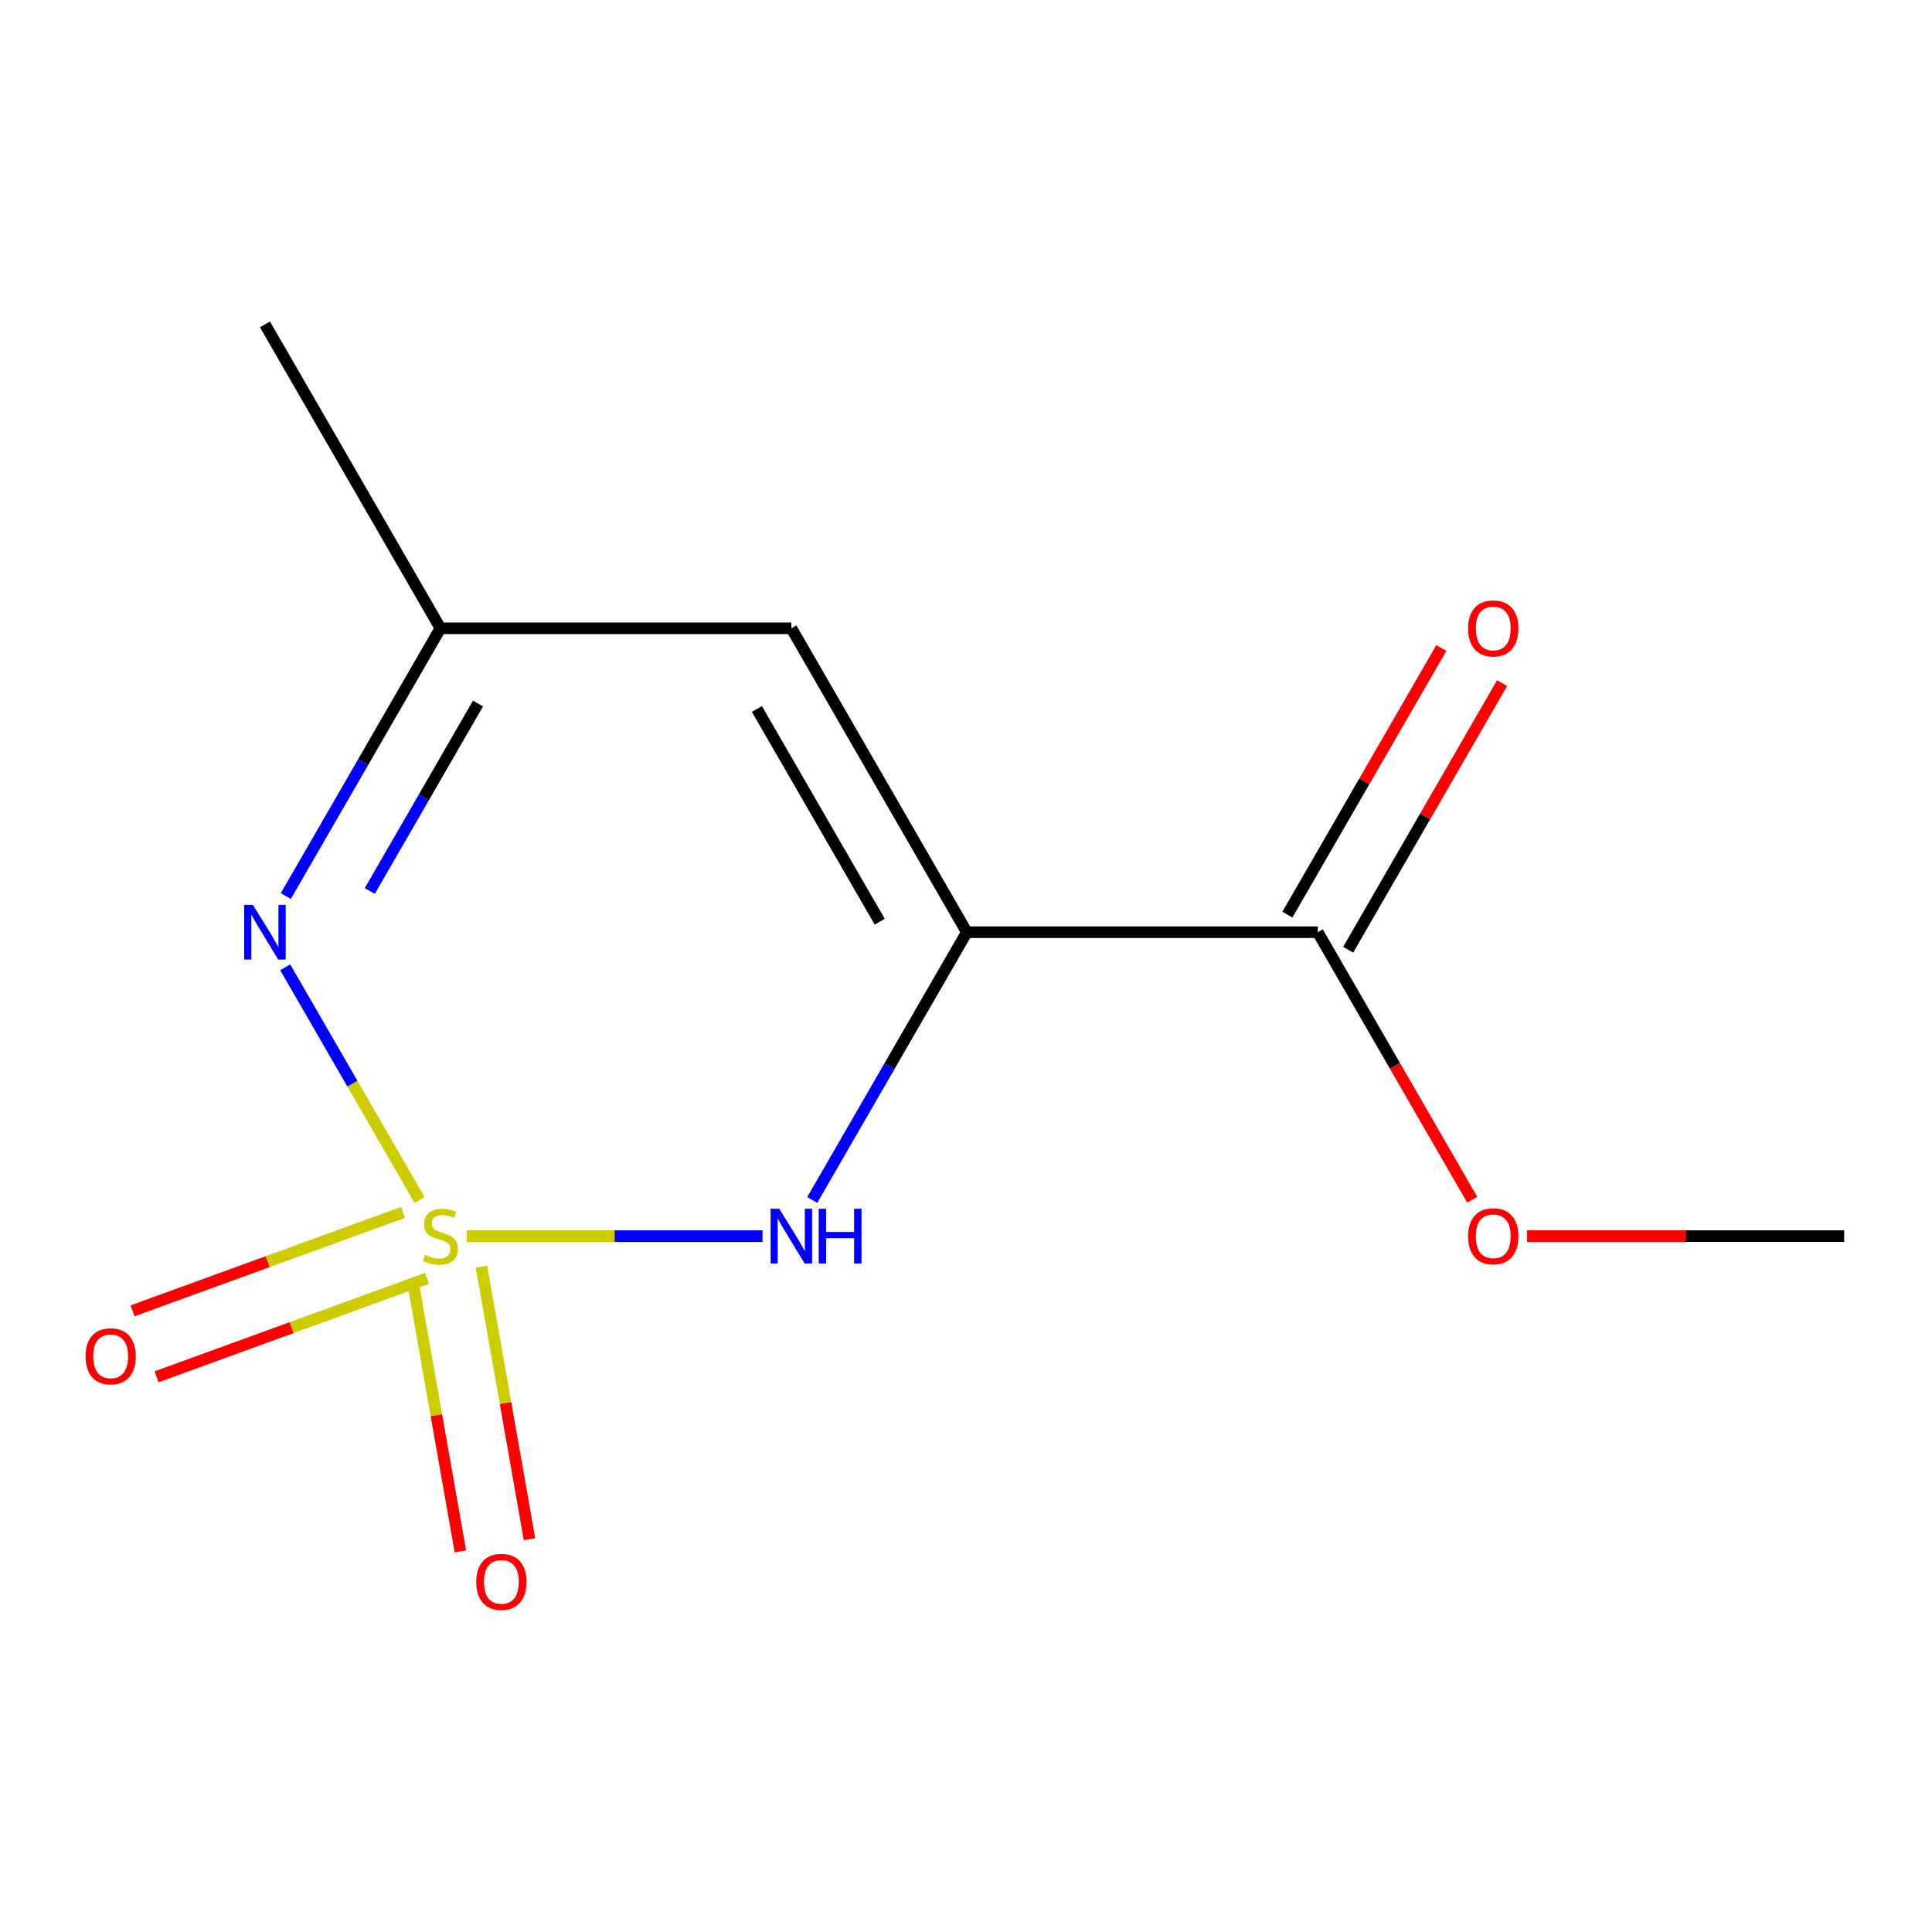 <?xml version='1.0' encoding='iso-8859-1'?>
<svg version='1.1' baseProfile='full'
              xmlns='http://www.w3.org/2000/svg'
                      xmlns:rdkit='http://www.rdkit.org/xml'
                      xmlns:xlink='http://www.w3.org/1999/xlink'
                  xml:space='preserve'
width='1000px' height='1000px' viewBox='0 0 1000 1000'>
<!-- END OF HEADER -->
<rect style='opacity:1.0;fill:#FFFFFF;stroke:none' width='1000' height='1000' x='0' y='0'> </rect>
<path class='bond-2' d='M 500.431,482.504 L 460.418,551.808' style='fill:none;fill-rule:evenodd;stroke:#000000;stroke-width:6px;stroke-linecap:butt;stroke-linejoin:miter;stroke-opacity:1' />
<path class='bond-2' d='M 460.418,551.808 L 420.405,621.113' style='fill:none;fill-rule:evenodd;stroke:#0000FF;stroke-width:6px;stroke-linecap:butt;stroke-linejoin:miter;stroke-opacity:1' />
<path class='bond-3' d='M 500.431,482.504 L 409.608,325.194' style='fill:none;fill-rule:evenodd;stroke:#000000;stroke-width:6px;stroke-linecap:butt;stroke-linejoin:miter;stroke-opacity:1' />
<path class='bond-3' d='M 455.345,477.072 L 391.769,366.955' style='fill:none;fill-rule:evenodd;stroke:#000000;stroke-width:6px;stroke-linecap:butt;stroke-linejoin:miter;stroke-opacity:1' />
<path class='bond-12' d='M 500.431,482.504 L 682.077,482.504' style='fill:none;fill-rule:evenodd;stroke:#000000;stroke-width:6px;stroke-linecap:butt;stroke-linejoin:miter;stroke-opacity:1' />
<path class='bond-9' d='M 954.545,639.814 L 872.493,639.814' style='fill:none;fill-rule:evenodd;stroke:#000000;stroke-width:6px;stroke-linecap:butt;stroke-linejoin:miter;stroke-opacity:1' />
<path class='bond-9' d='M 872.493,639.814 L 790.441,639.814' style='fill:none;fill-rule:evenodd;stroke:#FF0000;stroke-width:6px;stroke-linecap:butt;stroke-linejoin:miter;stroke-opacity:1' />
<path class='bond-4' d='M 409.608,325.194 L 227.962,325.194' style='fill:none;fill-rule:evenodd;stroke:#000000;stroke-width:6px;stroke-linecap:butt;stroke-linejoin:miter;stroke-opacity:1' />
<path class='bond-0' d='M 227.962,325.194 L 187.949,394.498' style='fill:none;fill-rule:evenodd;stroke:#000000;stroke-width:6px;stroke-linecap:butt;stroke-linejoin:miter;stroke-opacity:1' />
<path class='bond-0' d='M 187.949,394.498 L 147.936,463.803' style='fill:none;fill-rule:evenodd;stroke:#0000FF;stroke-width:6px;stroke-linecap:butt;stroke-linejoin:miter;stroke-opacity:1' />
<path class='bond-0' d='M 247.42,364.15 L 219.411,412.663' style='fill:none;fill-rule:evenodd;stroke:#000000;stroke-width:6px;stroke-linecap:butt;stroke-linejoin:miter;stroke-opacity:1' />
<path class='bond-0' d='M 219.411,412.663 L 191.402,461.176' style='fill:none;fill-rule:evenodd;stroke:#0000FF;stroke-width:6px;stroke-linecap:butt;stroke-linejoin:miter;stroke-opacity:1' />
<path class='bond-8' d='M 227.962,325.194 L 137.139,167.884' style='fill:none;fill-rule:evenodd;stroke:#000000;stroke-width:6px;stroke-linecap:butt;stroke-linejoin:miter;stroke-opacity:1' />
<path class='bond-10' d='M 682.077,482.504 L 722.043,551.728' style='fill:none;fill-rule:evenodd;stroke:#000000;stroke-width:6px;stroke-linecap:butt;stroke-linejoin:miter;stroke-opacity:1' />
<path class='bond-10' d='M 722.043,551.728 L 762.01,620.953' style='fill:none;fill-rule:evenodd;stroke:#FF0000;stroke-width:6px;stroke-linecap:butt;stroke-linejoin:miter;stroke-opacity:1' />
<path class='bond-11' d='M 697.808,491.586 L 737.647,422.582' style='fill:none;fill-rule:evenodd;stroke:#000000;stroke-width:6px;stroke-linecap:butt;stroke-linejoin:miter;stroke-opacity:1' />
<path class='bond-11' d='M 737.647,422.582 L 777.487,353.577' style='fill:none;fill-rule:evenodd;stroke:#FF0000;stroke-width:6px;stroke-linecap:butt;stroke-linejoin:miter;stroke-opacity:1' />
<path class='bond-11' d='M 666.346,473.422 L 706.185,404.417' style='fill:none;fill-rule:evenodd;stroke:#000000;stroke-width:6px;stroke-linecap:butt;stroke-linejoin:miter;stroke-opacity:1' />
<path class='bond-11' d='M 706.185,404.417 L 746.025,335.413' style='fill:none;fill-rule:evenodd;stroke:#FF0000;stroke-width:6px;stroke-linecap:butt;stroke-linejoin:miter;stroke-opacity:1' />
<path class='bond-6' d='M 274.067,796.685 L 261.629,726.143' style='fill:none;fill-rule:evenodd;stroke:#FF0000;stroke-width:6px;stroke-linecap:butt;stroke-linejoin:miter;stroke-opacity:1' />
<path class='bond-6' d='M 261.629,726.143 L 249.191,655.602' style='fill:none;fill-rule:evenodd;stroke:#CCCC00;stroke-width:6px;stroke-linecap:butt;stroke-linejoin:miter;stroke-opacity:1' />
<path class='bond-6' d='M 238.29,802.993 L 225.852,732.452' style='fill:none;fill-rule:evenodd;stroke:#FF0000;stroke-width:6px;stroke-linecap:butt;stroke-linejoin:miter;stroke-opacity:1' />
<path class='bond-6' d='M 225.852,732.452 L 213.413,661.91' style='fill:none;fill-rule:evenodd;stroke:#CCCC00;stroke-width:6px;stroke-linecap:butt;stroke-linejoin:miter;stroke-opacity:1' />
<path class='bond-7' d='M 81.025,712.625 L 151.022,687.148' style='fill:none;fill-rule:evenodd;stroke:#FF0000;stroke-width:6px;stroke-linecap:butt;stroke-linejoin:miter;stroke-opacity:1' />
<path class='bond-7' d='M 151.022,687.148 L 221.02,661.671' style='fill:none;fill-rule:evenodd;stroke:#CCCC00;stroke-width:6px;stroke-linecap:butt;stroke-linejoin:miter;stroke-opacity:1' />
<path class='bond-7' d='M 68.599,678.487 L 138.597,653.01' style='fill:none;fill-rule:evenodd;stroke:#FF0000;stroke-width:6px;stroke-linecap:butt;stroke-linejoin:miter;stroke-opacity:1' />
<path class='bond-7' d='M 138.597,653.01 L 208.595,627.533' style='fill:none;fill-rule:evenodd;stroke:#CCCC00;stroke-width:6px;stroke-linecap:butt;stroke-linejoin:miter;stroke-opacity:1' />
<path class='bond-1' d='M 217.188,621.153 L 182.407,560.909' style='fill:none;fill-rule:evenodd;stroke:#CCCC00;stroke-width:6px;stroke-linecap:butt;stroke-linejoin:miter;stroke-opacity:1' />
<path class='bond-1' d='M 182.407,560.909 L 147.625,500.666' style='fill:none;fill-rule:evenodd;stroke:#0000FF;stroke-width:6px;stroke-linecap:butt;stroke-linejoin:miter;stroke-opacity:1' />
<path class='bond-5' d='M 241.583,639.814 L 318.125,639.814' style='fill:none;fill-rule:evenodd;stroke:#CCCC00;stroke-width:6px;stroke-linecap:butt;stroke-linejoin:miter;stroke-opacity:1' />
<path class='bond-5' d='M 318.125,639.814 L 394.667,639.814' style='fill:none;fill-rule:evenodd;stroke:#0000FF;stroke-width:6px;stroke-linecap:butt;stroke-linejoin:miter;stroke-opacity:1' />
<path  class='atom-6' d='M 246.504 818.78
Q 246.504 811.98, 249.864 808.18
Q 253.224 804.38, 259.504 804.38
Q 265.784 804.38, 269.144 808.18
Q 272.504 811.98, 272.504 818.78
Q 272.504 825.66, 269.104 829.58
Q 265.704 833.46, 259.504 833.46
Q 253.264 833.46, 249.864 829.58
Q 246.504 825.7, 246.504 818.78
M 259.504 830.26
Q 263.824 830.26, 266.144 827.38
Q 268.504 824.46, 268.504 818.78
Q 268.504 813.22, 266.144 810.42
Q 263.824 807.58, 259.504 807.58
Q 255.184 807.58, 252.824 810.38
Q 250.504 813.18, 250.504 818.78
Q 250.504 824.5, 252.824 827.38
Q 255.184 830.26, 259.504 830.26
' fill='#FF0000'/>
<path  class='atom-7' d='M 44.271 702.02
Q 44.271 695.22, 47.631 691.42
Q 50.991 687.62, 57.271 687.62
Q 63.551 687.62, 66.911 691.42
Q 70.271 695.22, 70.271 702.02
Q 70.271 708.9, 66.871 712.82
Q 63.471 716.7, 57.271 716.7
Q 51.031 716.7, 47.631 712.82
Q 44.271 708.94, 44.271 702.02
M 57.271 713.5
Q 61.591 713.5, 63.911 710.62
Q 66.271 707.7, 66.271 702.02
Q 66.271 696.46, 63.911 693.66
Q 61.591 690.82, 57.271 690.82
Q 52.951 690.82, 50.591 693.62
Q 48.271 696.42, 48.271 702.02
Q 48.271 707.74, 50.591 710.62
Q 52.951 713.5, 57.271 713.5
' fill='#FF0000'/>
<path  class='atom-8' d='M 219.962 649.534
Q 220.282 649.654, 221.602 650.214
Q 222.922 650.774, 224.362 651.134
Q 225.842 651.454, 227.282 651.454
Q 229.962 651.454, 231.522 650.174
Q 233.082 648.854, 233.082 646.574
Q 233.082 645.014, 232.282 644.054
Q 231.522 643.094, 230.322 642.574
Q 229.122 642.054, 227.122 641.454
Q 224.602 640.694, 223.082 639.974
Q 221.602 639.254, 220.522 637.734
Q 219.482 636.214, 219.482 633.654
Q 219.482 630.094, 221.882 627.894
Q 224.322 625.694, 229.122 625.694
Q 232.402 625.694, 236.122 627.254
L 235.202 630.334
Q 231.802 628.934, 229.242 628.934
Q 226.482 628.934, 224.962 630.094
Q 223.442 631.214, 223.482 633.174
Q 223.482 634.694, 224.242 635.614
Q 225.042 636.534, 226.162 637.054
Q 227.322 637.574, 229.242 638.174
Q 231.802 638.974, 233.322 639.774
Q 234.842 640.574, 235.922 642.214
Q 237.042 643.814, 237.042 646.574
Q 237.042 650.494, 234.402 652.614
Q 231.802 654.694, 227.442 654.694
Q 224.922 654.694, 223.002 654.134
Q 221.122 653.614, 218.882 652.694
L 219.962 649.534
' fill='#CCCC00'/>
<path  class='atom-9' d='M 130.879 468.344
L 140.159 483.344
Q 141.079 484.824, 142.559 487.504
Q 144.039 490.184, 144.119 490.344
L 144.119 468.344
L 147.879 468.344
L 147.879 496.664
L 143.999 496.664
L 134.039 480.264
Q 132.879 478.344, 131.639 476.144
Q 130.439 473.944, 130.079 473.264
L 130.079 496.664
L 126.399 496.664
L 126.399 468.344
L 130.879 468.344
' fill='#0000FF'/>
<path  class='atom-10' d='M 759.9 639.894
Q 759.9 633.094, 763.26 629.294
Q 766.62 625.494, 772.9 625.494
Q 779.18 625.494, 782.54 629.294
Q 785.9 633.094, 785.9 639.894
Q 785.9 646.774, 782.5 650.694
Q 779.1 654.574, 772.9 654.574
Q 766.66 654.574, 763.26 650.694
Q 759.9 646.814, 759.9 639.894
M 772.9 651.374
Q 777.22 651.374, 779.54 648.494
Q 781.9 645.574, 781.9 639.894
Q 781.9 634.334, 779.54 631.534
Q 777.22 628.694, 772.9 628.694
Q 768.58 628.694, 766.22 631.494
Q 763.9 634.294, 763.9 639.894
Q 763.9 645.614, 766.22 648.494
Q 768.58 651.374, 772.9 651.374
' fill='#FF0000'/>
<path  class='atom-11' d='M 759.9 325.274
Q 759.9 318.474, 763.26 314.674
Q 766.62 310.874, 772.9 310.874
Q 779.18 310.874, 782.54 314.674
Q 785.9 318.474, 785.9 325.274
Q 785.9 332.154, 782.5 336.074
Q 779.1 339.954, 772.9 339.954
Q 766.66 339.954, 763.26 336.074
Q 759.9 332.194, 759.9 325.274
M 772.9 336.754
Q 777.22 336.754, 779.54 333.874
Q 781.9 330.954, 781.9 325.274
Q 781.9 319.714, 779.54 316.914
Q 777.22 314.074, 772.9 314.074
Q 768.58 314.074, 766.22 316.874
Q 763.9 319.674, 763.9 325.274
Q 763.9 330.994, 766.22 333.874
Q 768.58 336.754, 772.9 336.754
' fill='#FF0000'/>
<path  class='atom-12' d='M 403.348 625.654
L 412.628 640.654
Q 413.548 642.134, 415.028 644.814
Q 416.508 647.494, 416.588 647.654
L 416.588 625.654
L 420.348 625.654
L 420.348 653.974
L 416.468 653.974
L 406.508 637.574
Q 405.348 635.654, 404.108 633.454
Q 402.908 631.254, 402.548 630.574
L 402.548 653.974
L 398.868 653.974
L 398.868 625.654
L 403.348 625.654
' fill='#0000FF'/>
<path  class='atom-12' d='M 423.748 625.654
L 427.588 625.654
L 427.588 637.694
L 442.068 637.694
L 442.068 625.654
L 445.908 625.654
L 445.908 653.974
L 442.068 653.974
L 442.068 640.894
L 427.588 640.894
L 427.588 653.974
L 423.748 653.974
L 423.748 625.654
' fill='#0000FF'/>
</svg>
